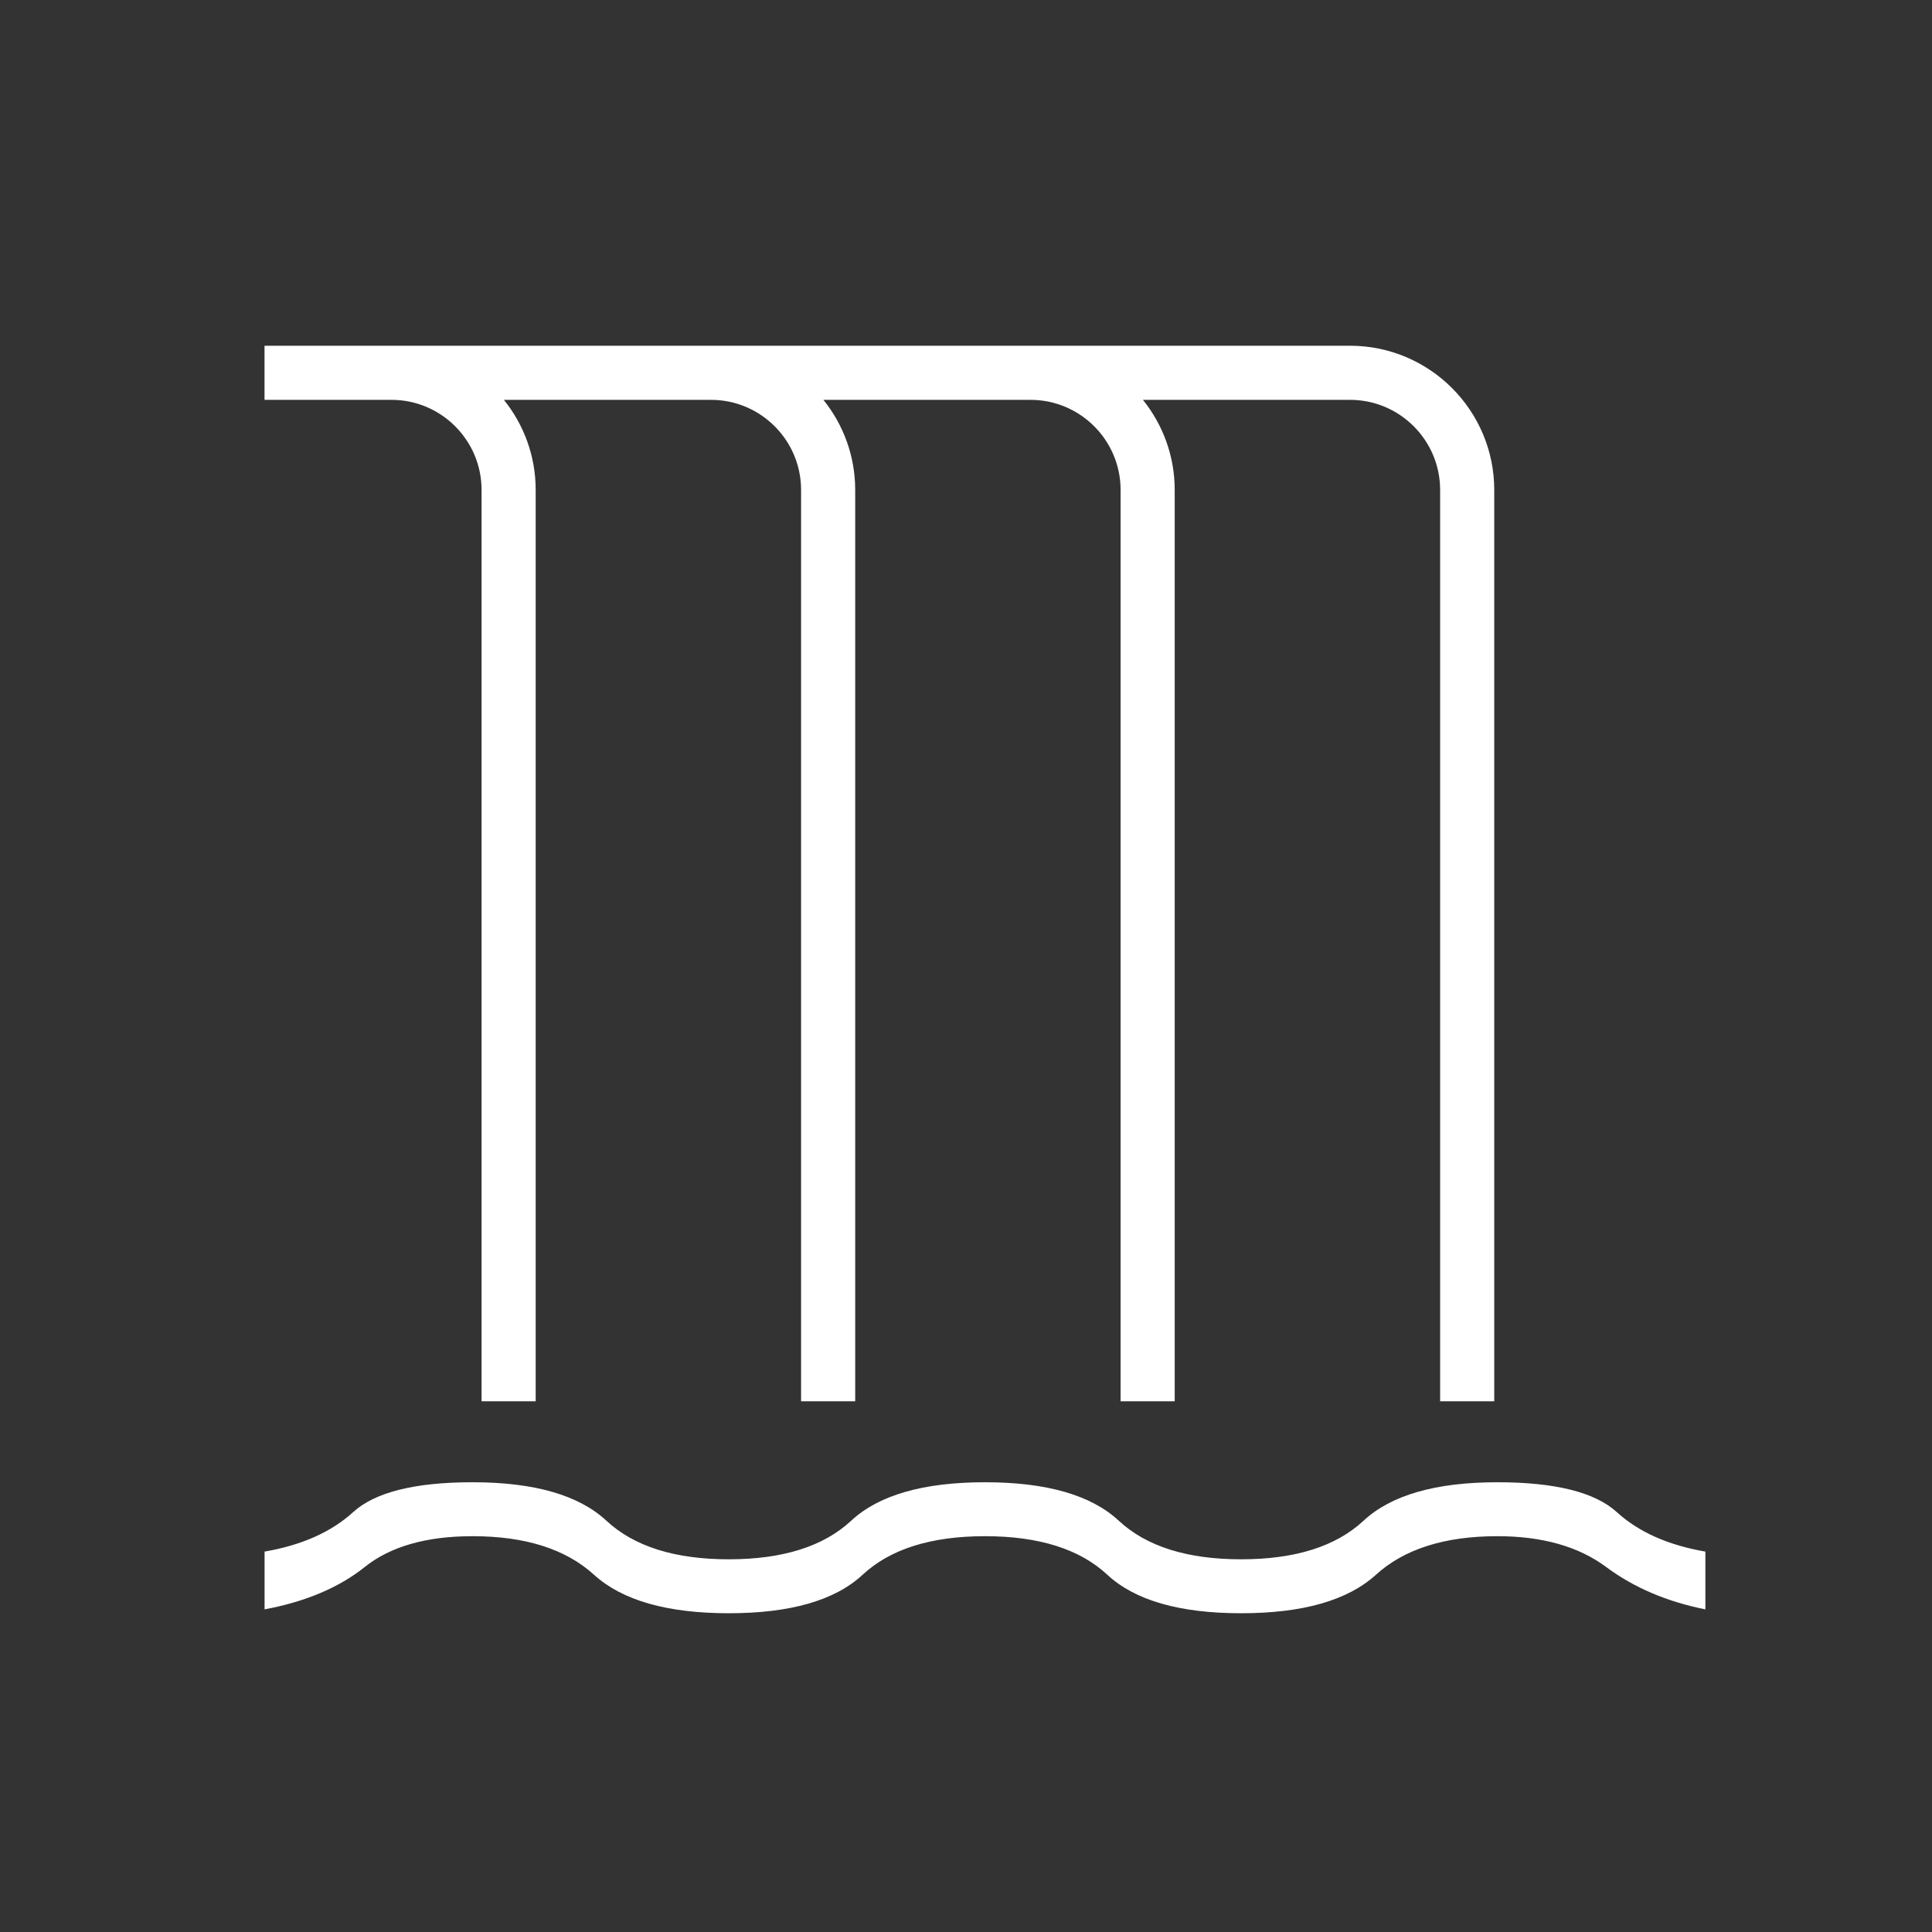 <?xml version="1.0" encoding="UTF-8"?>
<svg id="Ikoner" xmlns="http://www.w3.org/2000/svg" viewBox="0 0 100 100">
  <rect x="0" y="0" width="100" height="100" fill="#333333" stroke="none"/>
  <defs>
    <style>
      .cls-1 {
        fill: #fff;
      }
    </style>
  </defs>
  <path class="cls-1" d="M83.684,78.266c-1.13-1.03-3.191-1.545-6.182-1.545-3.19,0-5.5.665-6.929,1.994-1.429,1.329-3.539,1.994-6.331,1.994s-4.902-.665-6.331-1.994c-1.429-1.329-3.739-1.994-6.929-1.994s-5.5.665-6.929,1.994c-1.429,1.329-3.54,1.994-6.331,1.994s-4.902-.665-6.331-1.994c-1.429-1.329-3.739-1.994-6.929-1.994-2.991,0-5.052.515-6.182,1.545-1.13,1.03-2.659,1.712-4.586,2.044v2.991c2.127-.399,3.855-1.13,5.185-2.193,1.329-1.064,3.191-1.595,5.583-1.595,2.725,0,4.819.665,6.281,1.994,1.462,1.329,3.789,1.994,6.979,1.994s5.5-.665,6.929-1.994c1.429-1.329,3.54-1.994,6.331-1.994s4.902.665,6.331,1.994c1.429,1.329,3.739,1.994,6.929,1.994s5.517-.665,6.979-1.994c1.462-1.329,3.556-1.994,6.281-1.994,2.326,0,4.204.532,5.633,1.595,1.429,1.063,3.141,1.795,5.135,2.193v-2.991c-1.928-.332-3.456-1.014-4.586-2.044Z"/>
  <path class="cls-1" d="M20.263,20.696c2.571,0,4.663,2.092,4.663,4.663v47.172h2.801V25.359c0-1.764-.618-3.384-1.645-4.663h10.719c2.571,0,4.663,2.092,4.663,4.663v47.172h2.801V25.359c0-1.764-.618-3.384-1.645-4.663h10.719c2.571,0,4.663,2.092,4.663,4.663v47.172h2.801V25.359c0-1.764-.618-3.384-1.645-4.663h10.72c2.571,0,4.663,2.092,4.663,4.663v47.172h2.801V25.359c0-4.116-3.348-7.464-7.464-7.464H13.692v2.801h6.571Z"/>
</svg>